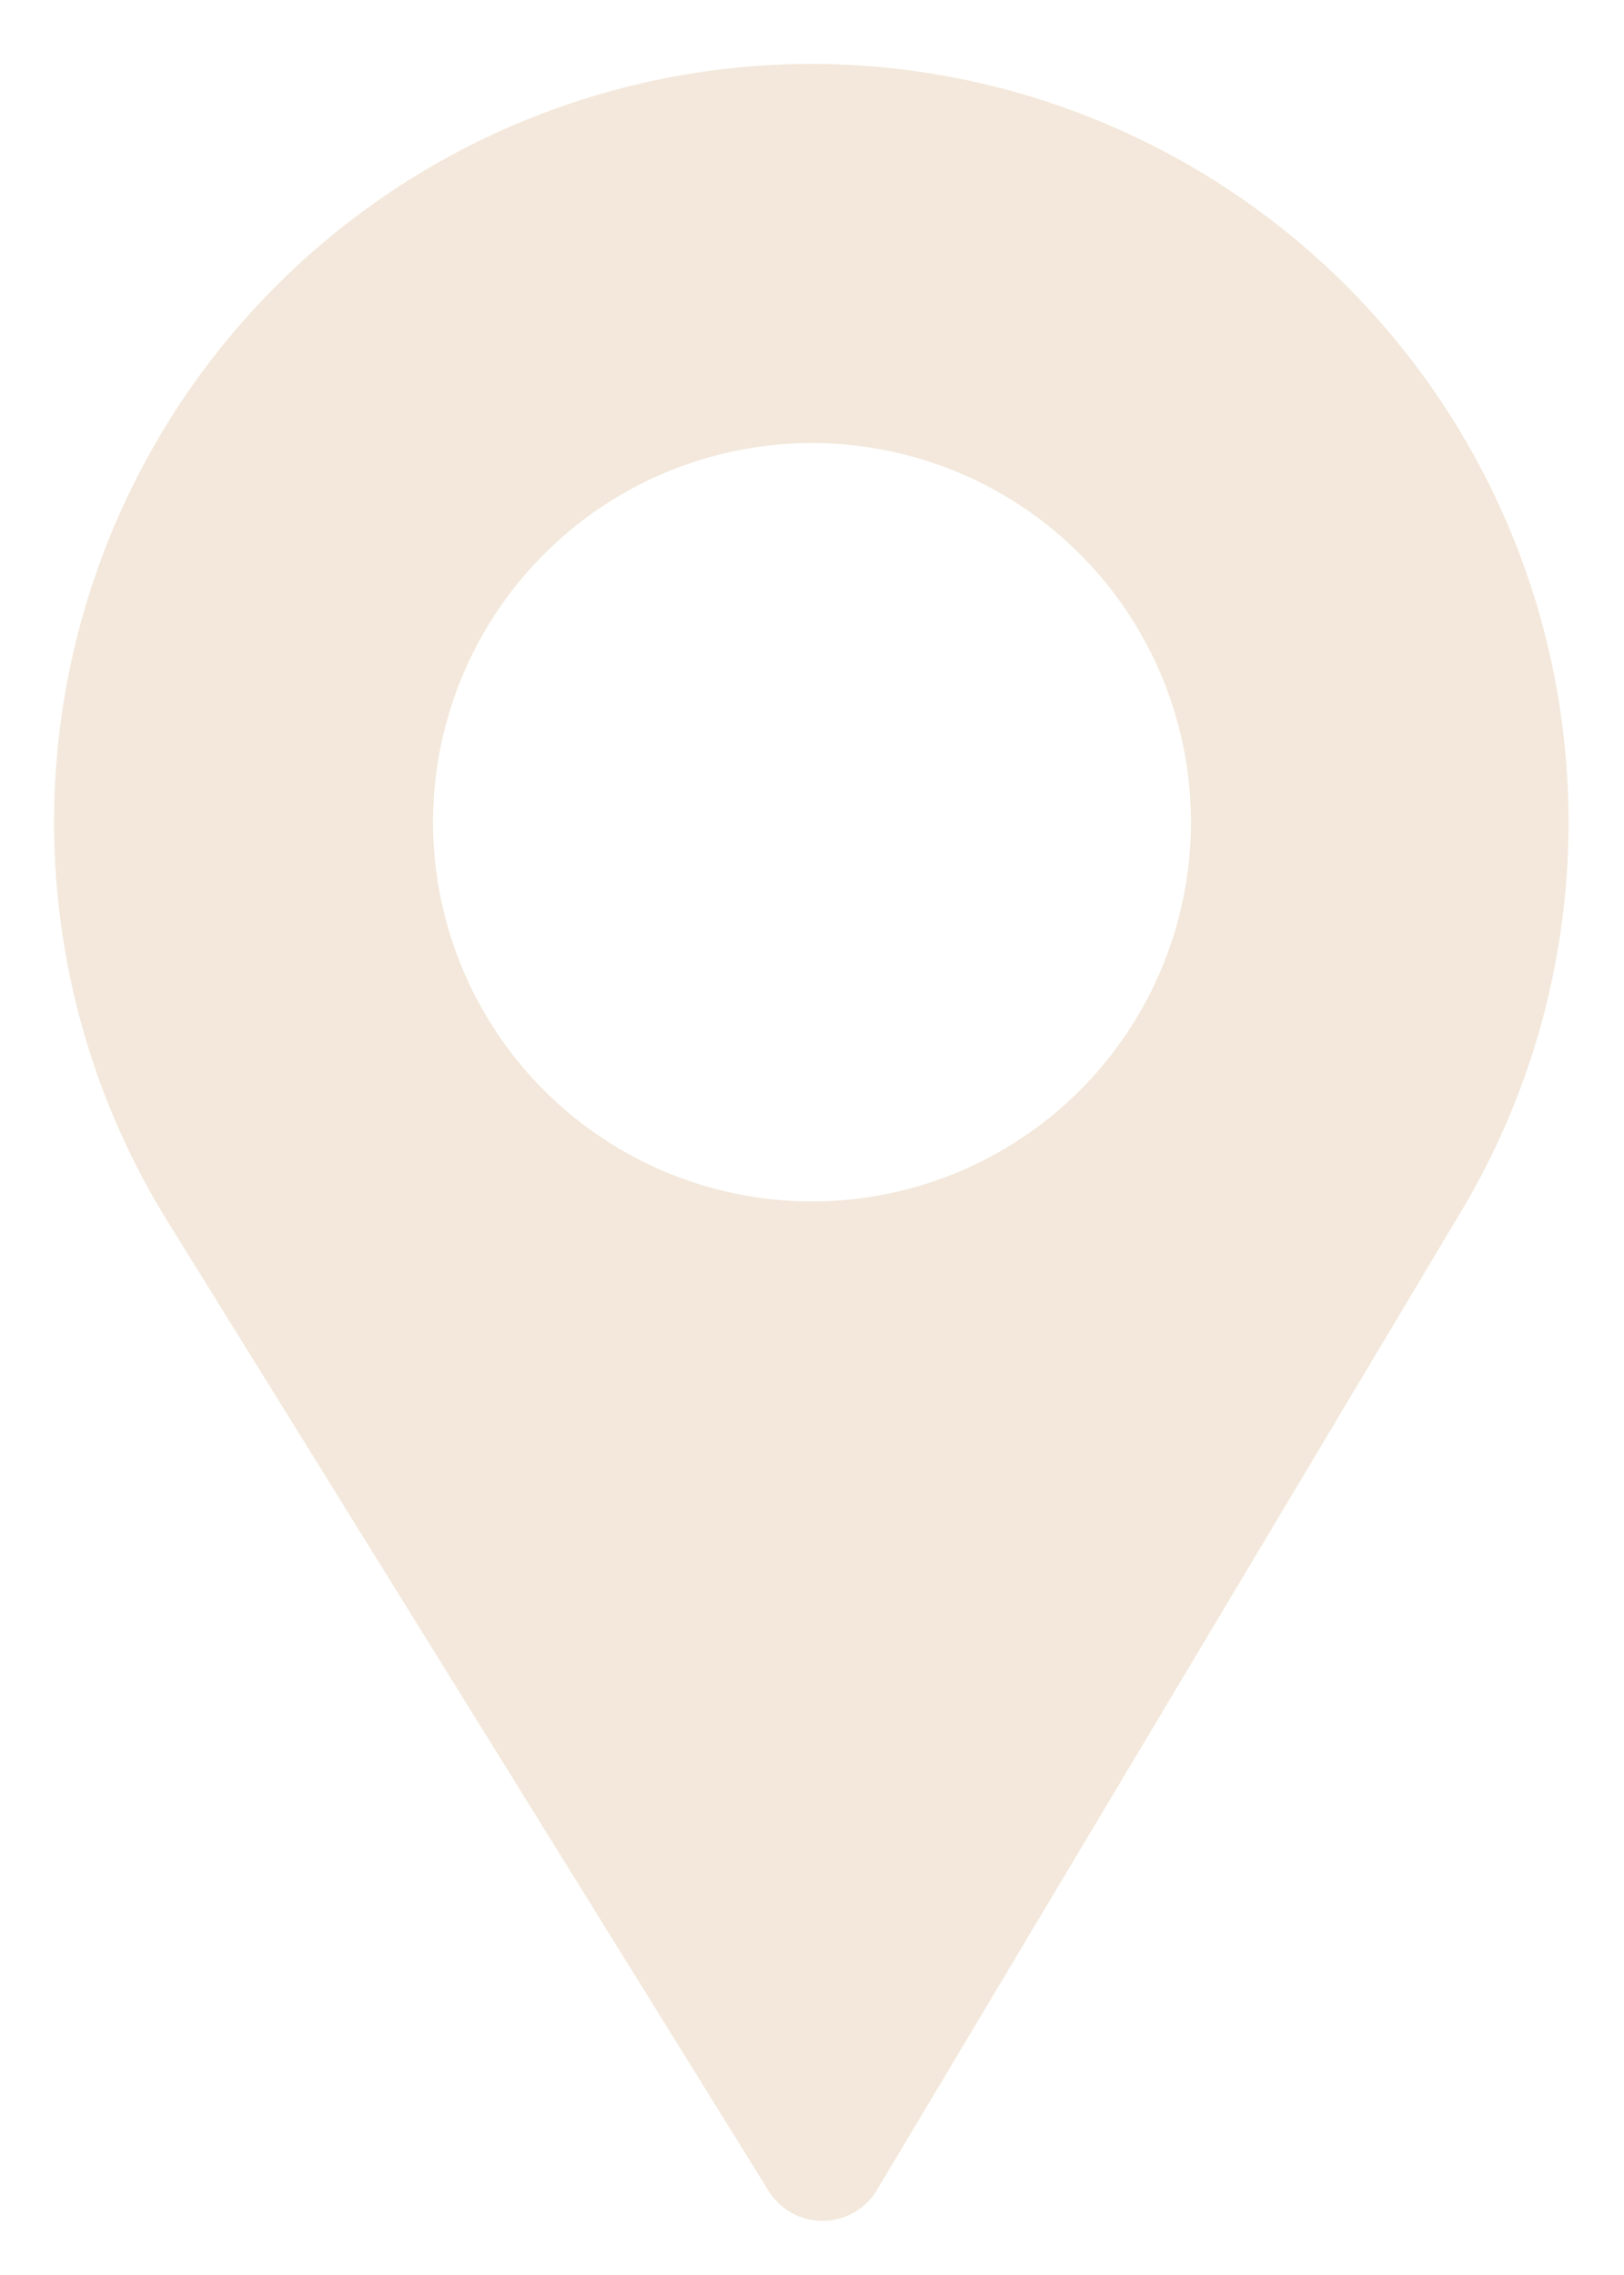 <svg xmlns="http://www.w3.org/2000/svg" viewBox="0 0 30 42"><defs><style>.cls-1{fill:#f3e8db;}</style></defs><title>web-decanini-2019</title><g id="Capa_2" data-name="Capa 2"><path class="cls-1" d="M15,1.18A14,14,0,0,0,3.09,22.54L14.2,40.45a1.17,1.17,0,0,0,1,.55h0a1.17,1.17,0,0,0,1-.57L27,22.35A14,14,0,0,0,15,1.18Zm0,21a7,7,0,1,1,7-7A7,7,0,0,1,15,22.18Z"/></g></svg>